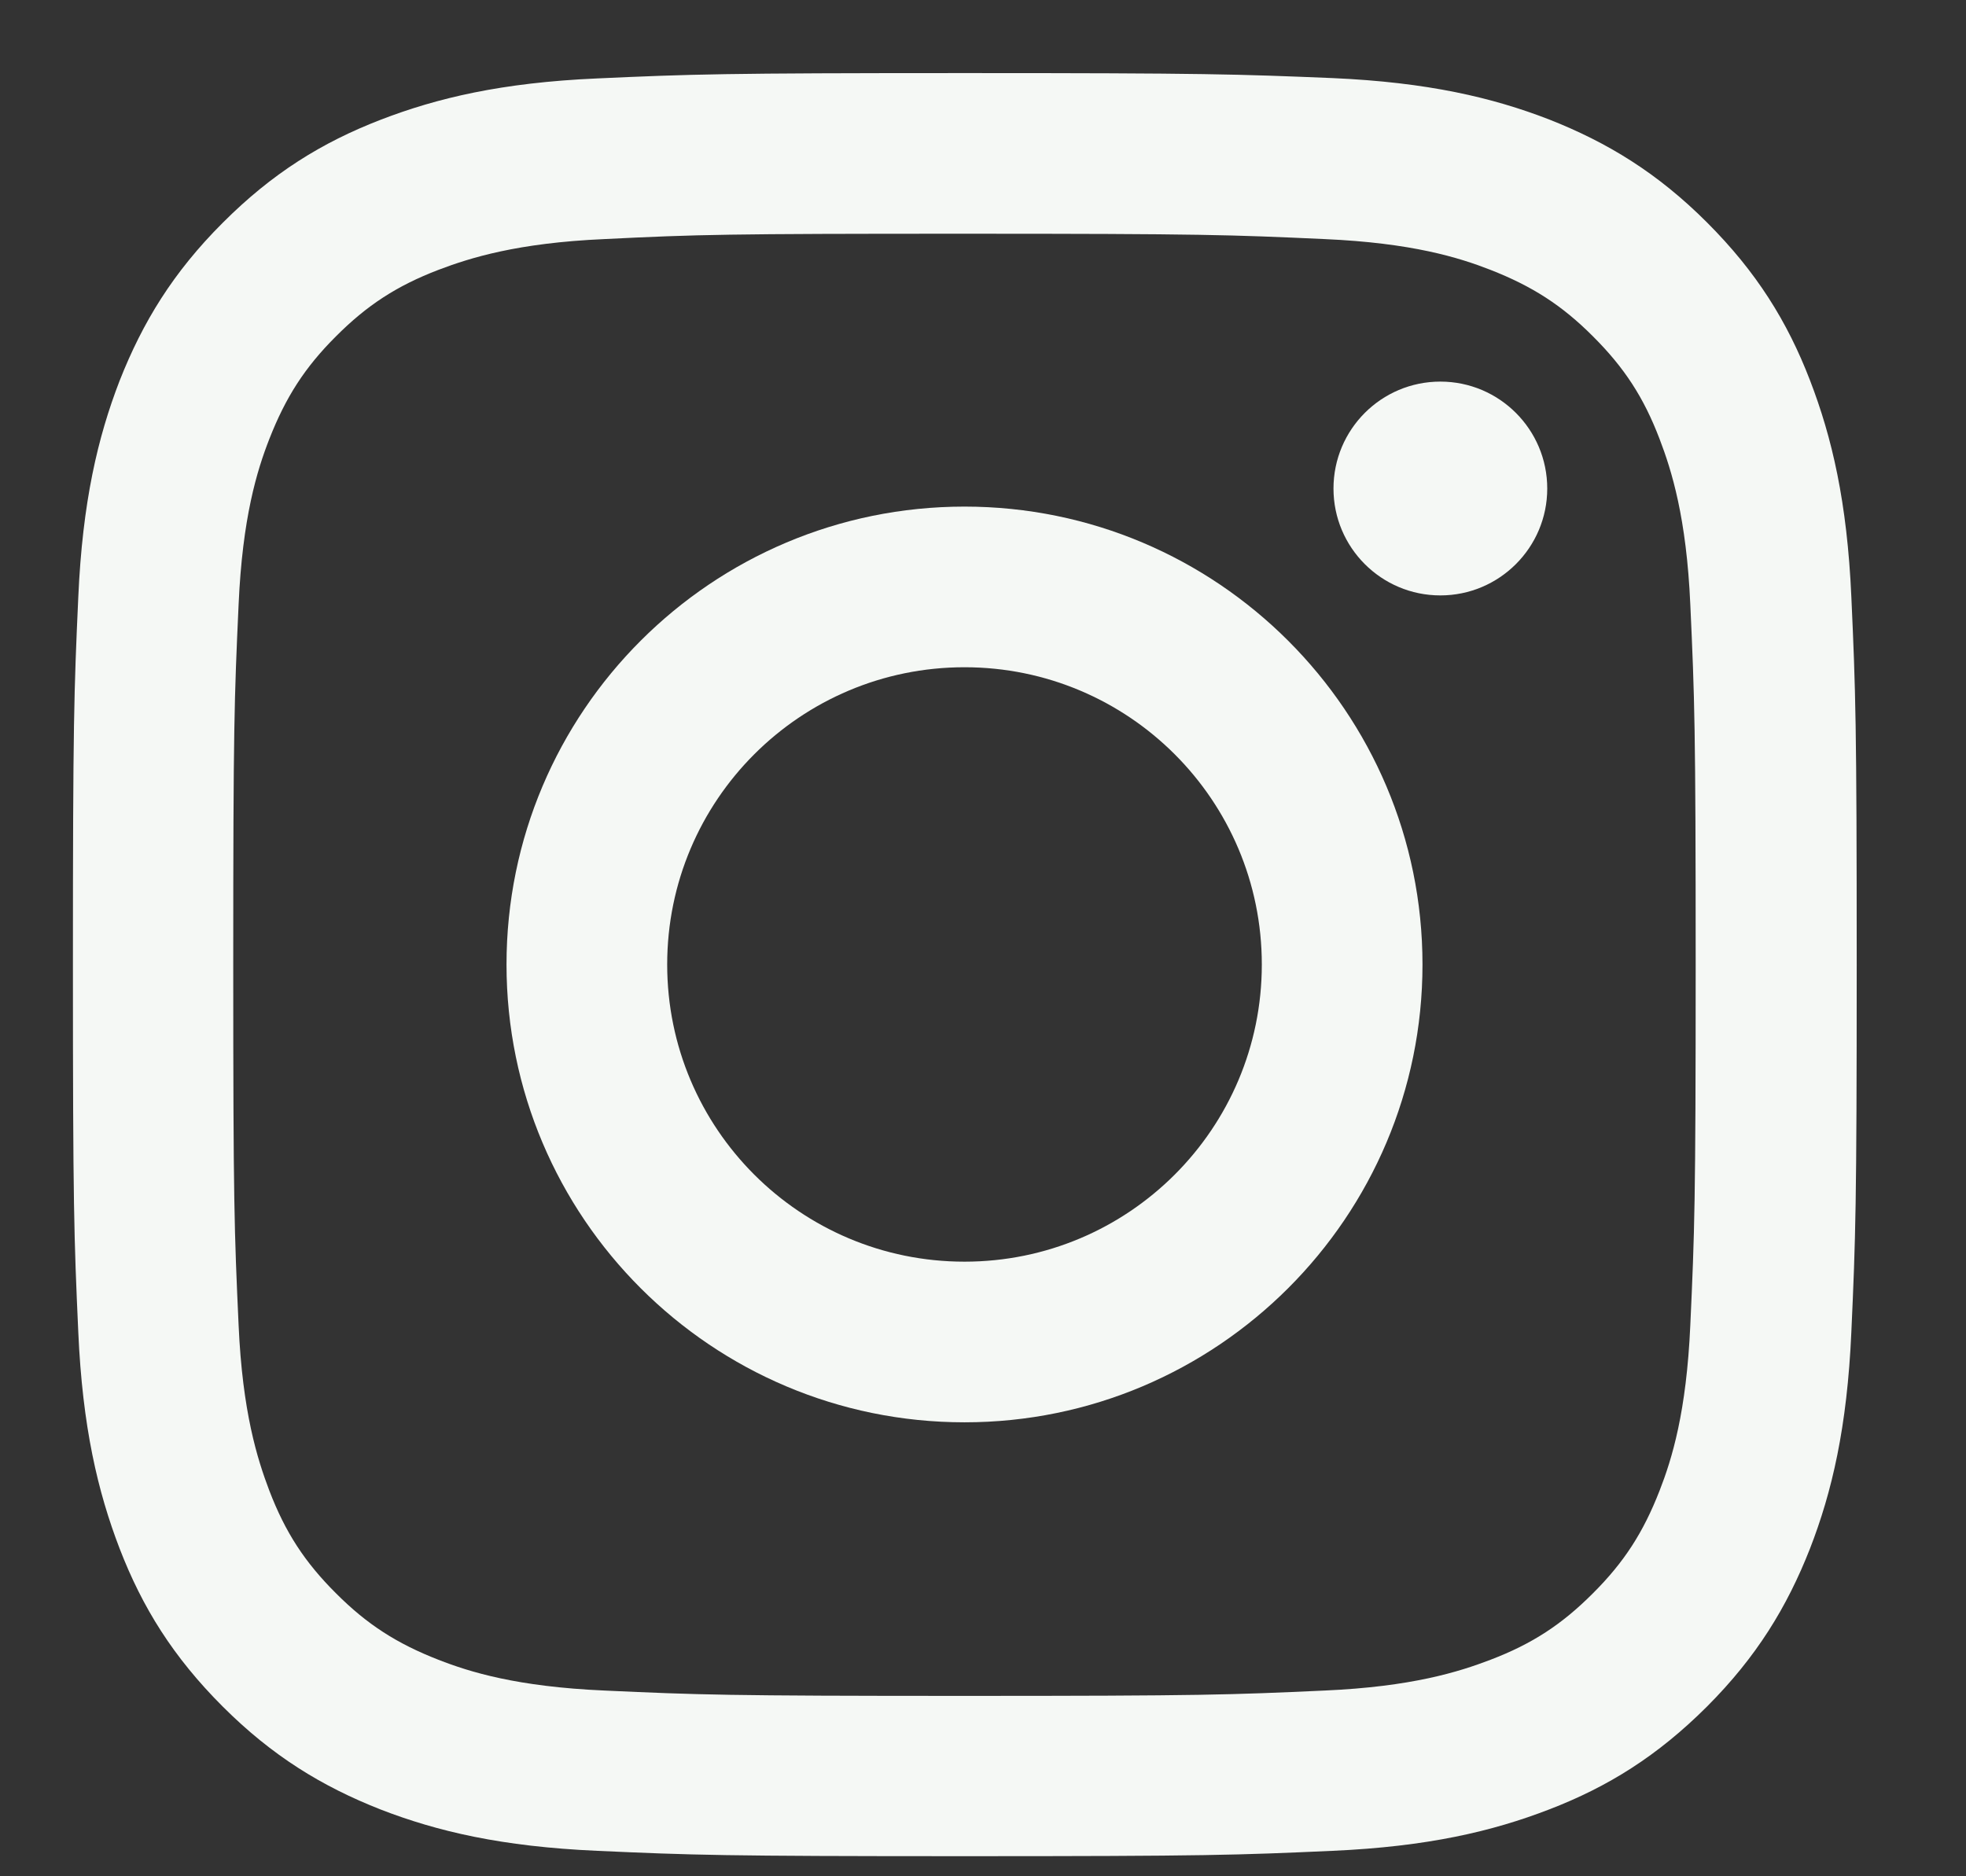 <svg width="22" height="21" viewBox="0 0 22 21" fill="none" xmlns="http://www.w3.org/2000/svg">
<rect x="0" y="0" width="22" height="21" fill="#333333" stroke="none"/>
<g clip-path="url(#clip0_573_935)">
<path fill-rule="evenodd" clip-rule="evenodd" d="M6.678 0.878C7.743 0.83 8.084 0.818 10.793 0.818C13.502 0.818 13.842 0.83 14.912 0.874C15.977 0.921 16.702 1.092 17.335 1.337C17.989 1.595 18.547 1.935 19.102 2.49C19.656 3.044 20.001 3.599 20.254 4.256C20.5 4.894 20.67 5.618 20.717 6.68C20.765 7.745 20.777 8.082 20.777 10.795C20.777 13.508 20.765 13.844 20.717 14.909C20.67 15.975 20.5 16.7 20.254 17.333C19.997 17.987 19.656 18.545 19.102 19.1C18.547 19.654 17.993 19.999 17.335 20.252C16.698 20.498 15.973 20.668 14.912 20.715C13.846 20.763 13.509 20.775 10.797 20.775C8.084 20.775 7.747 20.763 6.682 20.715C5.616 20.668 4.892 20.498 4.258 20.252C3.605 19.995 3.046 19.654 2.492 19.1C1.937 18.545 1.593 17.991 1.339 17.333C1.094 16.696 0.923 15.971 0.876 14.909C0.828 13.844 0.816 13.504 0.816 10.795C0.816 8.086 0.828 7.745 0.876 6.684C0.923 5.618 1.094 4.894 1.339 4.26C1.597 3.606 1.937 3.048 2.492 2.494C3.046 1.939 3.601 1.595 4.258 1.341C4.892 1.096 5.616 0.925 6.678 0.878ZM14.824 2.676C13.771 2.628 13.458 2.616 10.793 2.616C8.127 2.616 7.814 2.624 6.761 2.676C5.787 2.719 5.26 2.886 4.907 3.02C4.44 3.199 4.107 3.416 3.759 3.765C3.41 4.113 3.197 4.446 3.014 4.913C2.876 5.266 2.713 5.793 2.67 6.767C2.622 7.82 2.61 8.133 2.61 10.799C2.61 13.464 2.622 13.777 2.67 14.83C2.713 15.805 2.88 16.331 3.014 16.684C3.193 17.151 3.41 17.484 3.759 17.832C4.107 18.181 4.44 18.395 4.907 18.577C5.26 18.715 5.787 18.878 6.761 18.921C7.814 18.969 8.127 18.981 10.793 18.981C13.458 18.981 13.771 18.969 14.824 18.921C15.799 18.878 16.325 18.712 16.678 18.577C17.145 18.399 17.478 18.181 17.826 17.832C18.175 17.484 18.389 17.151 18.571 16.684C18.709 16.331 18.872 15.805 18.915 14.83C18.963 13.777 18.975 13.464 18.975 10.799C18.975 8.133 18.963 7.82 18.915 6.767C18.872 5.793 18.706 5.266 18.571 4.913C18.393 4.446 18.175 4.113 17.826 3.765C17.478 3.416 17.145 3.203 16.678 3.02C16.325 2.882 15.799 2.719 14.824 2.676Z" fill="#F5F8F5"/>
<path fill-rule="evenodd" clip-rule="evenodd" d="M5.668 10.795C5.668 7.963 7.965 5.67 10.793 5.67C13.62 5.67 15.918 7.967 15.918 10.795C15.918 13.622 13.62 15.919 10.793 15.919C7.965 15.919 5.668 13.626 5.668 10.795ZM7.466 10.795C7.466 12.632 8.955 14.121 10.793 14.121C12.63 14.121 14.12 12.632 14.12 10.795C14.12 8.957 12.63 7.468 10.793 7.468C8.955 7.468 7.466 8.957 7.466 10.795Z" fill="#F5F8F5"/>
<path d="M16.118 6.664C16.778 6.664 17.314 6.128 17.314 5.468C17.314 4.807 16.778 4.271 16.118 4.271C15.457 4.271 14.922 4.807 14.922 5.468C14.922 6.128 15.457 6.664 16.118 6.664Z" fill="#F5F8F5"/>
</g>
<defs>
<clipPath id="clip0_573_935">
<rect width="21" height="21" fill="white" transform="translate(0.195)"/>
</clipPath>
</defs>
</svg>
